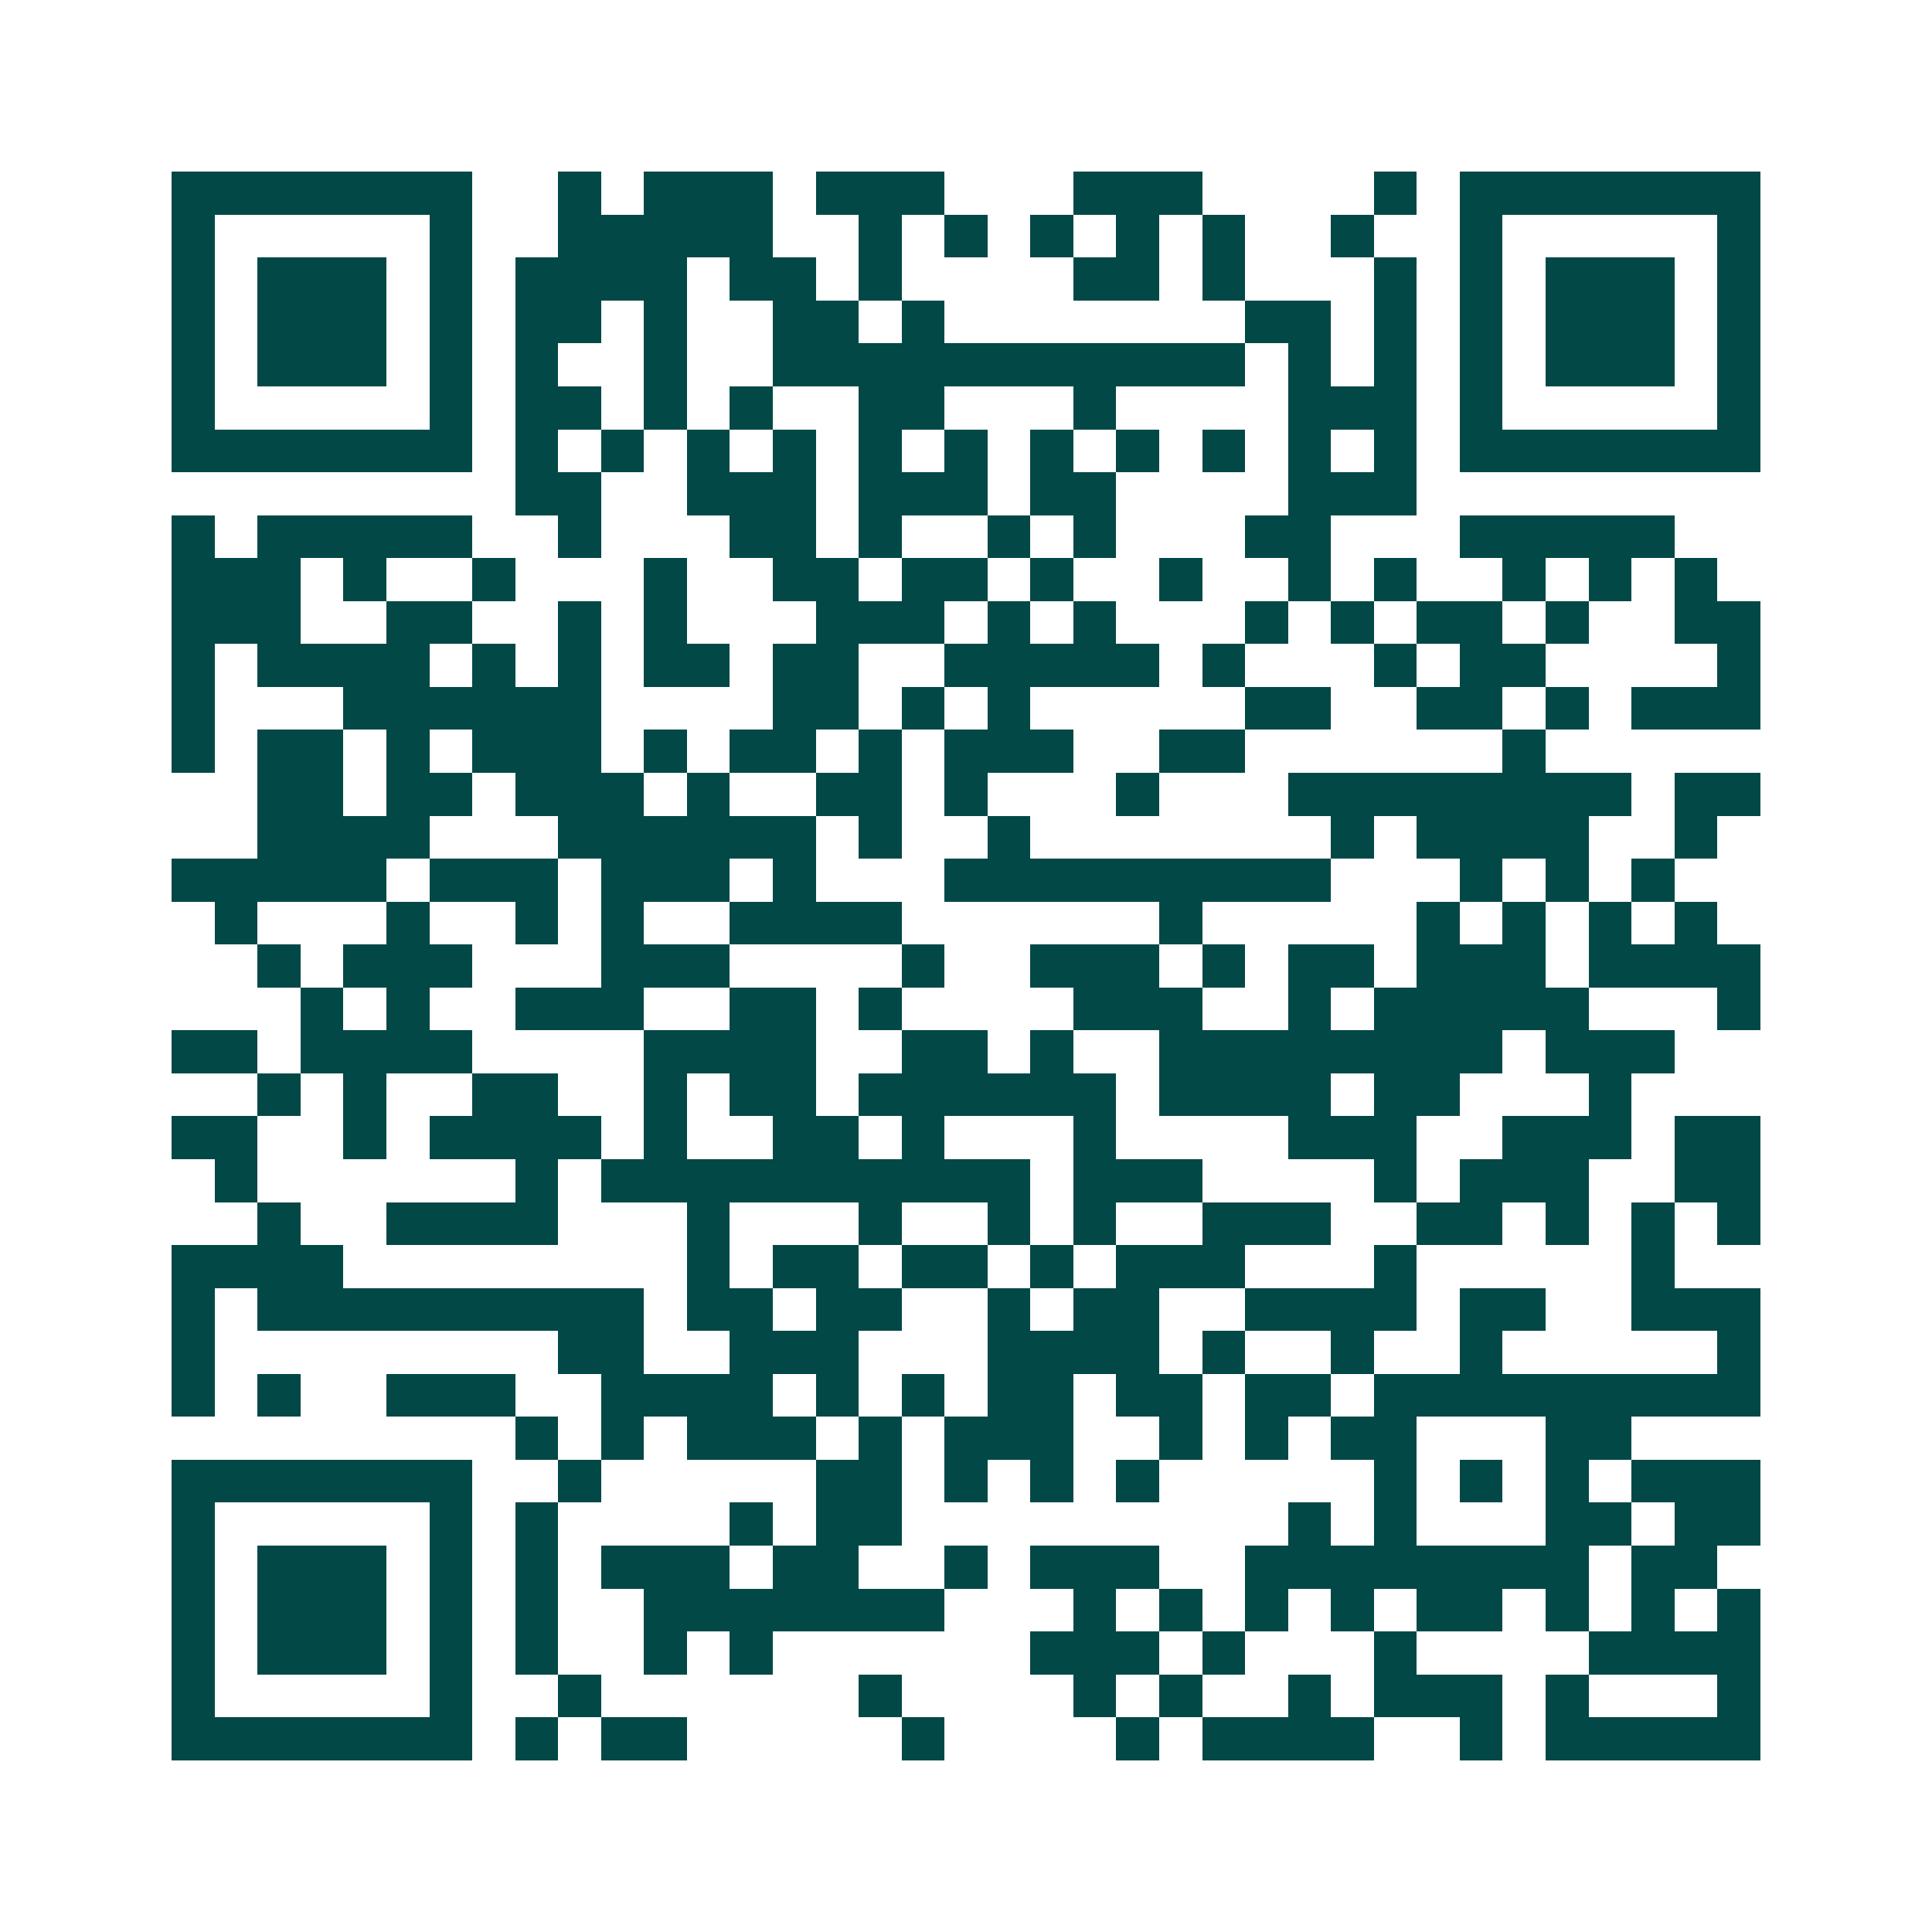 <svg xmlns="http://www.w3.org/2000/svg" width="200" height="200" viewBox="0 0 45 45" shape-rendering="crispEdges"><path fill="#ffffff" d="M0 0h45v45H0z"/><path stroke="#014847" d="M4 4.5h7m2 0h1m1 0h3m1 0h3m3 0h3m4 0h1m1 0h7M4 5.5h1m5 0h1m2 0h5m2 0h1m1 0h1m1 0h1m1 0h1m1 0h1m2 0h1m2 0h1m5 0h1M4 6.5h1m1 0h3m1 0h1m1 0h4m1 0h2m1 0h1m4 0h2m1 0h1m3 0h1m1 0h1m1 0h3m1 0h1M4 7.5h1m1 0h3m1 0h1m1 0h2m1 0h1m2 0h2m1 0h1m7 0h2m1 0h1m1 0h1m1 0h3m1 0h1M4 8.5h1m1 0h3m1 0h1m1 0h1m2 0h1m2 0h11m1 0h1m1 0h1m1 0h1m1 0h3m1 0h1M4 9.5h1m5 0h1m1 0h2m1 0h1m1 0h1m2 0h2m3 0h1m4 0h3m1 0h1m5 0h1M4 10.5h7m1 0h1m1 0h1m1 0h1m1 0h1m1 0h1m1 0h1m1 0h1m1 0h1m1 0h1m1 0h1m1 0h1m1 0h7M12 11.5h2m2 0h3m1 0h3m1 0h2m4 0h3M4 12.5h1m1 0h5m2 0h1m3 0h2m1 0h1m2 0h1m1 0h1m3 0h2m3 0h5M4 13.5h3m1 0h1m2 0h1m3 0h1m2 0h2m1 0h2m1 0h1m2 0h1m2 0h1m1 0h1m2 0h1m1 0h1m1 0h1M4 14.5h3m2 0h2m2 0h1m1 0h1m3 0h3m1 0h1m1 0h1m3 0h1m1 0h1m1 0h2m1 0h1m2 0h2M4 15.5h1m1 0h4m1 0h1m1 0h1m1 0h2m1 0h2m2 0h5m1 0h1m3 0h1m1 0h2m4 0h1M4 16.5h1m3 0h6m4 0h2m1 0h1m1 0h1m5 0h2m2 0h2m1 0h1m1 0h3M4 17.5h1m1 0h2m1 0h1m1 0h3m1 0h1m1 0h2m1 0h1m1 0h3m2 0h2m6 0h1M6 18.5h2m1 0h2m1 0h3m1 0h1m2 0h2m1 0h1m3 0h1m3 0h8m1 0h2M6 19.5h4m3 0h6m1 0h1m2 0h1m7 0h1m1 0h4m2 0h1M4 20.5h5m1 0h3m1 0h3m1 0h1m3 0h9m3 0h1m1 0h1m1 0h1M5 21.5h1m3 0h1m2 0h1m1 0h1m2 0h4m6 0h1m5 0h1m1 0h1m1 0h1m1 0h1M6 22.5h1m1 0h3m3 0h3m4 0h1m2 0h3m1 0h1m1 0h2m1 0h3m1 0h4M7 23.5h1m1 0h1m2 0h3m2 0h2m1 0h1m4 0h3m2 0h1m1 0h5m3 0h1M4 24.5h2m1 0h4m4 0h4m2 0h2m1 0h1m2 0h8m1 0h3M6 25.5h1m1 0h1m2 0h2m2 0h1m1 0h2m1 0h6m1 0h4m1 0h2m3 0h1M4 26.5h2m2 0h1m1 0h4m1 0h1m2 0h2m1 0h1m3 0h1m4 0h3m2 0h3m1 0h2M5 27.5h1m6 0h1m1 0h10m1 0h3m4 0h1m1 0h3m2 0h2M6 28.5h1m2 0h4m3 0h1m3 0h1m2 0h1m1 0h1m2 0h3m2 0h2m1 0h1m1 0h1m1 0h1M4 29.5h4m8 0h1m1 0h2m1 0h2m1 0h1m1 0h3m3 0h1m5 0h1M4 30.5h1m1 0h9m1 0h2m1 0h2m2 0h1m1 0h2m2 0h4m1 0h2m2 0h3M4 31.5h1m8 0h2m2 0h3m3 0h4m1 0h1m2 0h1m2 0h1m5 0h1M4 32.5h1m1 0h1m2 0h3m2 0h4m1 0h1m1 0h1m1 0h2m1 0h2m1 0h2m1 0h9M12 33.5h1m1 0h1m1 0h3m1 0h1m1 0h3m2 0h1m1 0h1m1 0h2m3 0h2M4 34.5h7m2 0h1m5 0h2m1 0h1m1 0h1m1 0h1m5 0h1m1 0h1m1 0h1m1 0h3M4 35.5h1m5 0h1m1 0h1m4 0h1m1 0h2m9 0h1m1 0h1m3 0h2m1 0h2M4 36.5h1m1 0h3m1 0h1m1 0h1m1 0h3m1 0h2m2 0h1m1 0h3m2 0h8m1 0h2M4 37.5h1m1 0h3m1 0h1m1 0h1m2 0h7m3 0h1m1 0h1m1 0h1m1 0h1m1 0h2m1 0h1m1 0h1m1 0h1M4 38.5h1m1 0h3m1 0h1m1 0h1m2 0h1m1 0h1m6 0h3m1 0h1m3 0h1m4 0h4M4 39.5h1m5 0h1m2 0h1m6 0h1m4 0h1m1 0h1m2 0h1m1 0h3m1 0h1m3 0h1M4 40.5h7m1 0h1m1 0h2m5 0h1m4 0h1m1 0h4m2 0h1m1 0h5"/></svg>
